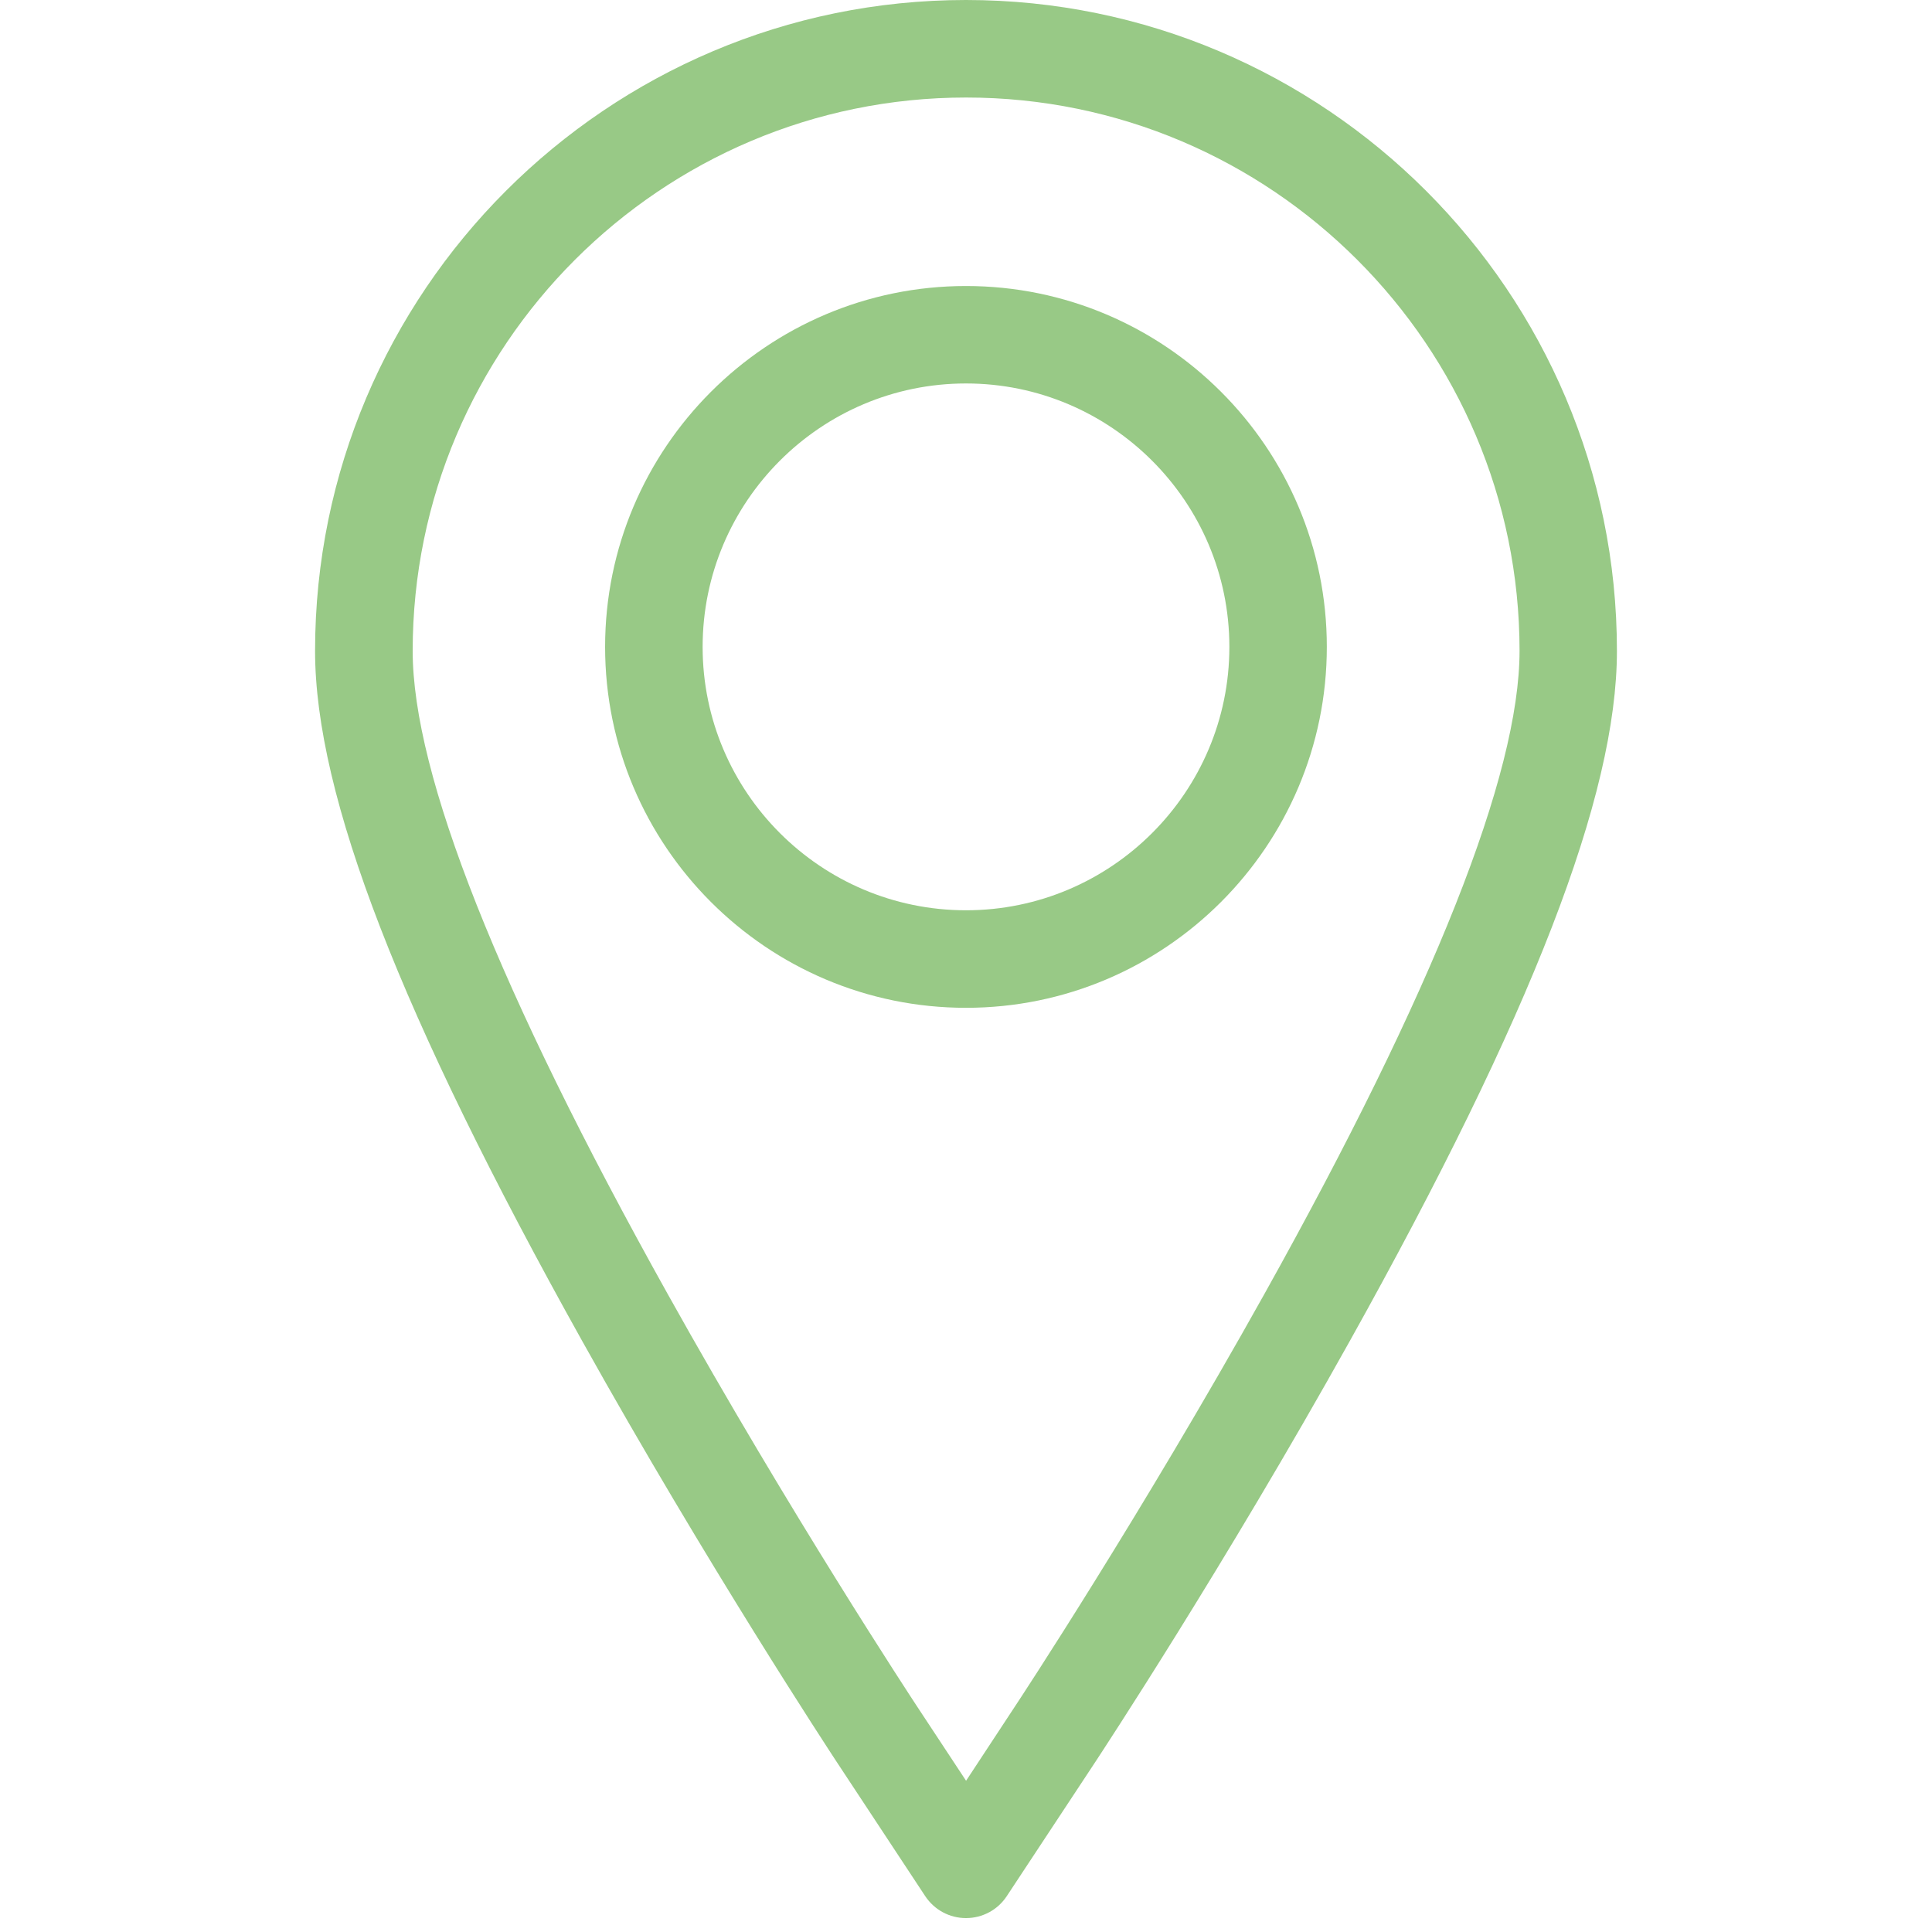 <?xml version="1.0" encoding="utf-8"?>
<!-- Generator: Adobe Illustrator 16.0.0, SVG Export Plug-In . SVG Version: 6.00 Build 0)  -->
<!DOCTYPE svg PUBLIC "-//W3C//DTD SVG 1.1//EN" "http://www.w3.org/Graphics/SVG/1.1/DTD/svg11.dtd">
<svg version="1.1" id="Ebene_1" xmlns="http://www.w3.org/2000/svg" xmlns:xlink="http://www.w3.org/1999/xlink" x="0px" y="0px"
	 width="25px" height="25px" viewBox="0 0 25 25" enable-background="new 0 0 25 25" xml:space="preserve">
<g>
	<g>
		<path fill="#98C986" d="M12.5,0C7.855,0,4.077,3.779,4.077,8.423c0,1.867,1.1,4.706,3.459,8.934
			c1.61,2.885,3.212,5.321,3.279,5.424l1.158,1.756c0.118,0.177,0.314,0.283,0.527,0.283s0.41-0.106,0.527-0.283l1.158-1.755
			c0.067-0.103,1.658-2.518,3.279-5.425c2.359-4.228,3.459-7.066,3.459-8.934C20.924,3.779,17.146,0,12.5,0z M16.363,16.741
			c-1.6,2.866-3.165,5.244-3.232,5.344l-0.63,0.958l-0.631-0.957c-0.067-0.102-1.645-2.5-3.232-5.345
			c-2.188-3.922-3.298-6.721-3.298-8.318c0-3.948,3.212-7.161,7.161-7.161c3.949,0,7.162,3.213,7.162,7.161
			C19.662,10.021,18.551,12.819,16.363,16.741z"/>
		<path fill="#98C986" d="M12.5,3.701c-2.575,0-4.67,2.095-4.67,4.67c0,2.575,2.095,4.67,4.67,4.67s4.669-2.095,4.669-4.67
			C17.17,5.795,15.075,3.701,12.5,3.701z M12.5,11.779c-1.879,0-3.408-1.529-3.408-3.408c0-1.88,1.529-3.409,3.408-3.409
			c1.878,0,3.408,1.529,3.408,3.409C15.908,10.25,14.379,11.779,12.5,11.779z"/>
	</g>
</g>
</svg>

